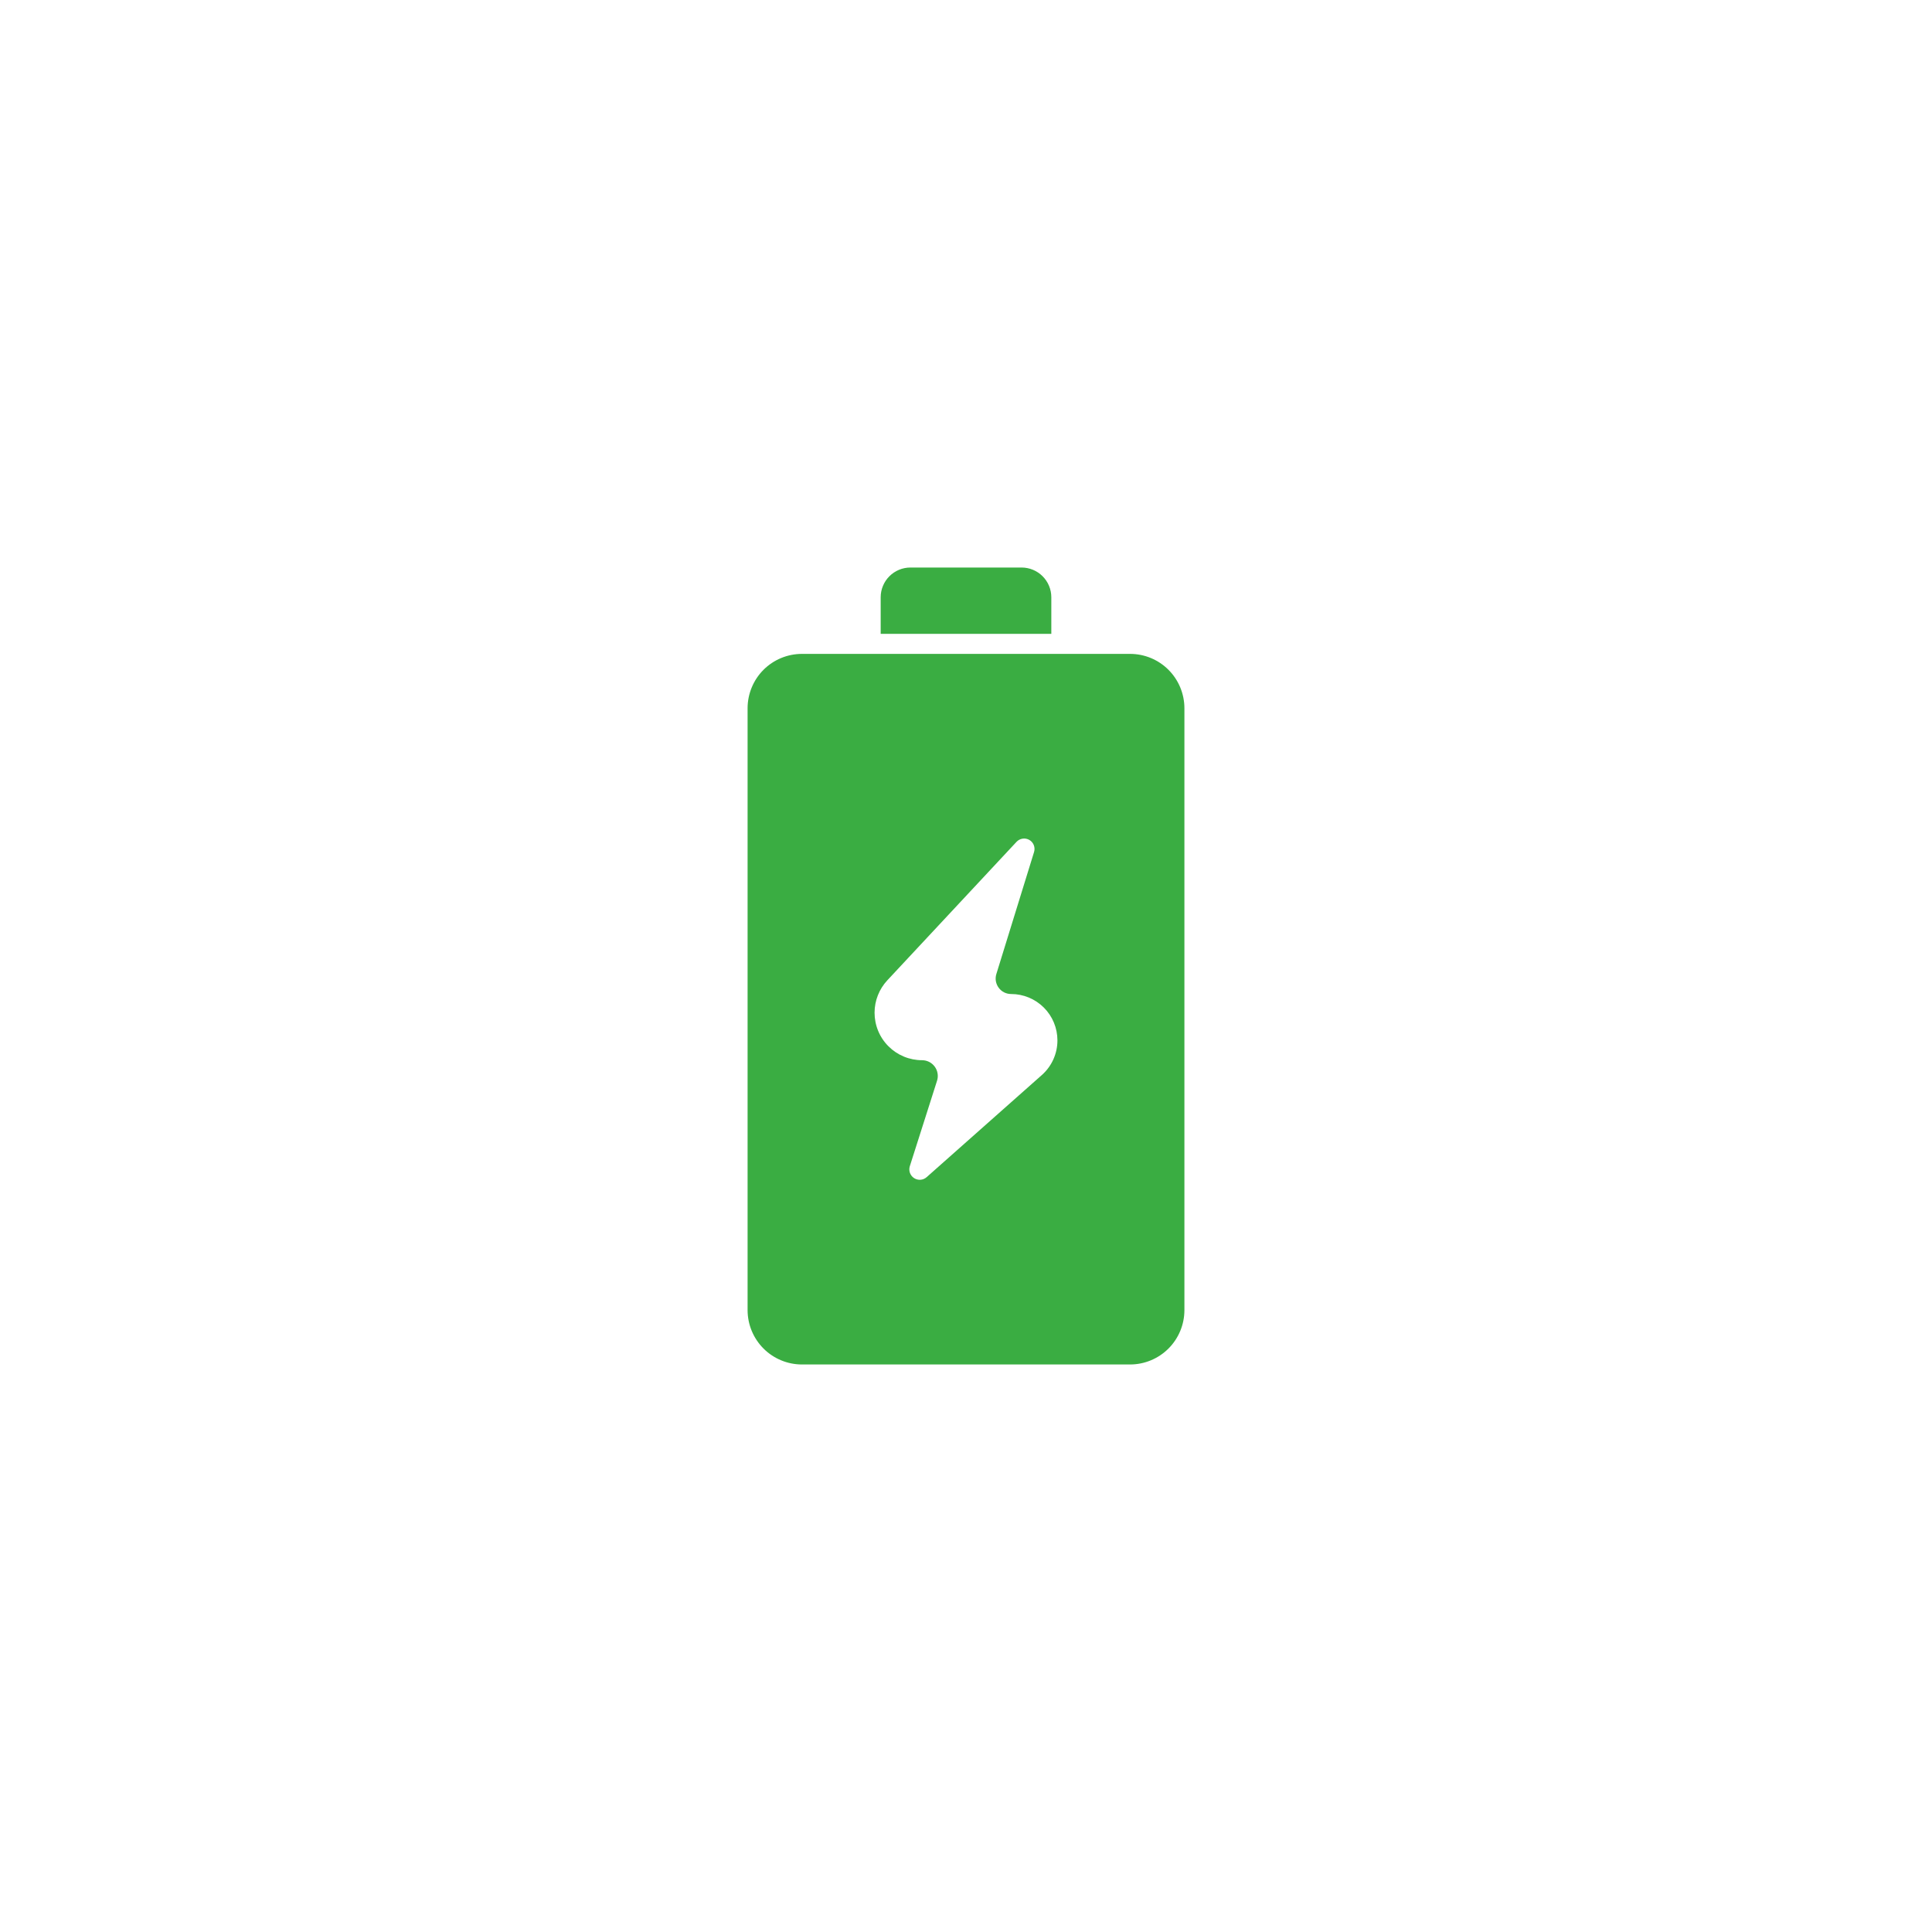 <svg width="80" height="80" viewBox="0 0 80 80" fill="none" xmlns="http://www.w3.org/2000/svg">
<rect width="80" height="80" fill="white"/>
<path d="M46.796 27.076H33.204C32.608 27.077 32.036 27.314 31.615 27.735C31.194 28.157 30.957 28.729 30.956 29.325V54.251C30.957 54.847 31.194 55.418 31.615 55.84C32.036 56.261 32.608 56.499 33.204 56.5H46.796C47.392 56.499 47.964 56.261 48.385 55.84C48.806 55.418 49.043 54.847 49.044 54.251V29.328C49.044 28.732 48.807 28.159 48.386 27.737C47.965 27.314 47.393 27.077 46.796 27.076ZM43.786 43.076C43.787 43.348 43.729 43.617 43.618 43.865C43.507 44.113 43.343 44.335 43.14 44.515L38.371 48.743C38.3 48.806 38.211 48.844 38.117 48.851C38.022 48.858 37.928 48.834 37.849 48.782C37.77 48.731 37.71 48.654 37.678 48.565C37.647 48.476 37.645 48.379 37.674 48.289L38.801 44.751C38.832 44.653 38.84 44.55 38.823 44.448C38.807 44.347 38.767 44.251 38.706 44.168C38.645 44.085 38.566 44.018 38.475 43.971C38.383 43.925 38.282 43.901 38.179 43.901C37.921 43.901 37.665 43.85 37.427 43.751C37.188 43.652 36.971 43.507 36.789 43.324C36.606 43.142 36.461 42.925 36.363 42.686C36.264 42.447 36.214 42.191 36.214 41.933C36.214 41.436 36.403 40.957 36.742 40.593L42.092 34.859C42.158 34.788 42.247 34.741 42.344 34.727C42.44 34.712 42.539 34.731 42.623 34.78C42.707 34.829 42.773 34.905 42.808 34.996C42.843 35.087 42.847 35.187 42.818 35.281L41.257 40.332C41.227 40.428 41.22 40.529 41.237 40.628C41.254 40.726 41.294 40.82 41.353 40.9C41.412 40.981 41.49 41.047 41.579 41.092C41.669 41.137 41.767 41.16 41.867 41.16C42.376 41.16 42.863 41.362 43.223 41.721C43.583 42.08 43.785 42.568 43.786 43.076ZM43.533 24.732C43.533 24.405 43.403 24.092 43.172 23.861C42.941 23.63 42.628 23.5 42.302 23.5H37.698C37.372 23.5 37.059 23.63 36.828 23.861C36.597 24.092 36.467 24.405 36.467 24.732V26.247H43.533V24.732Z" fill="#3AAD42"/>
</svg>
